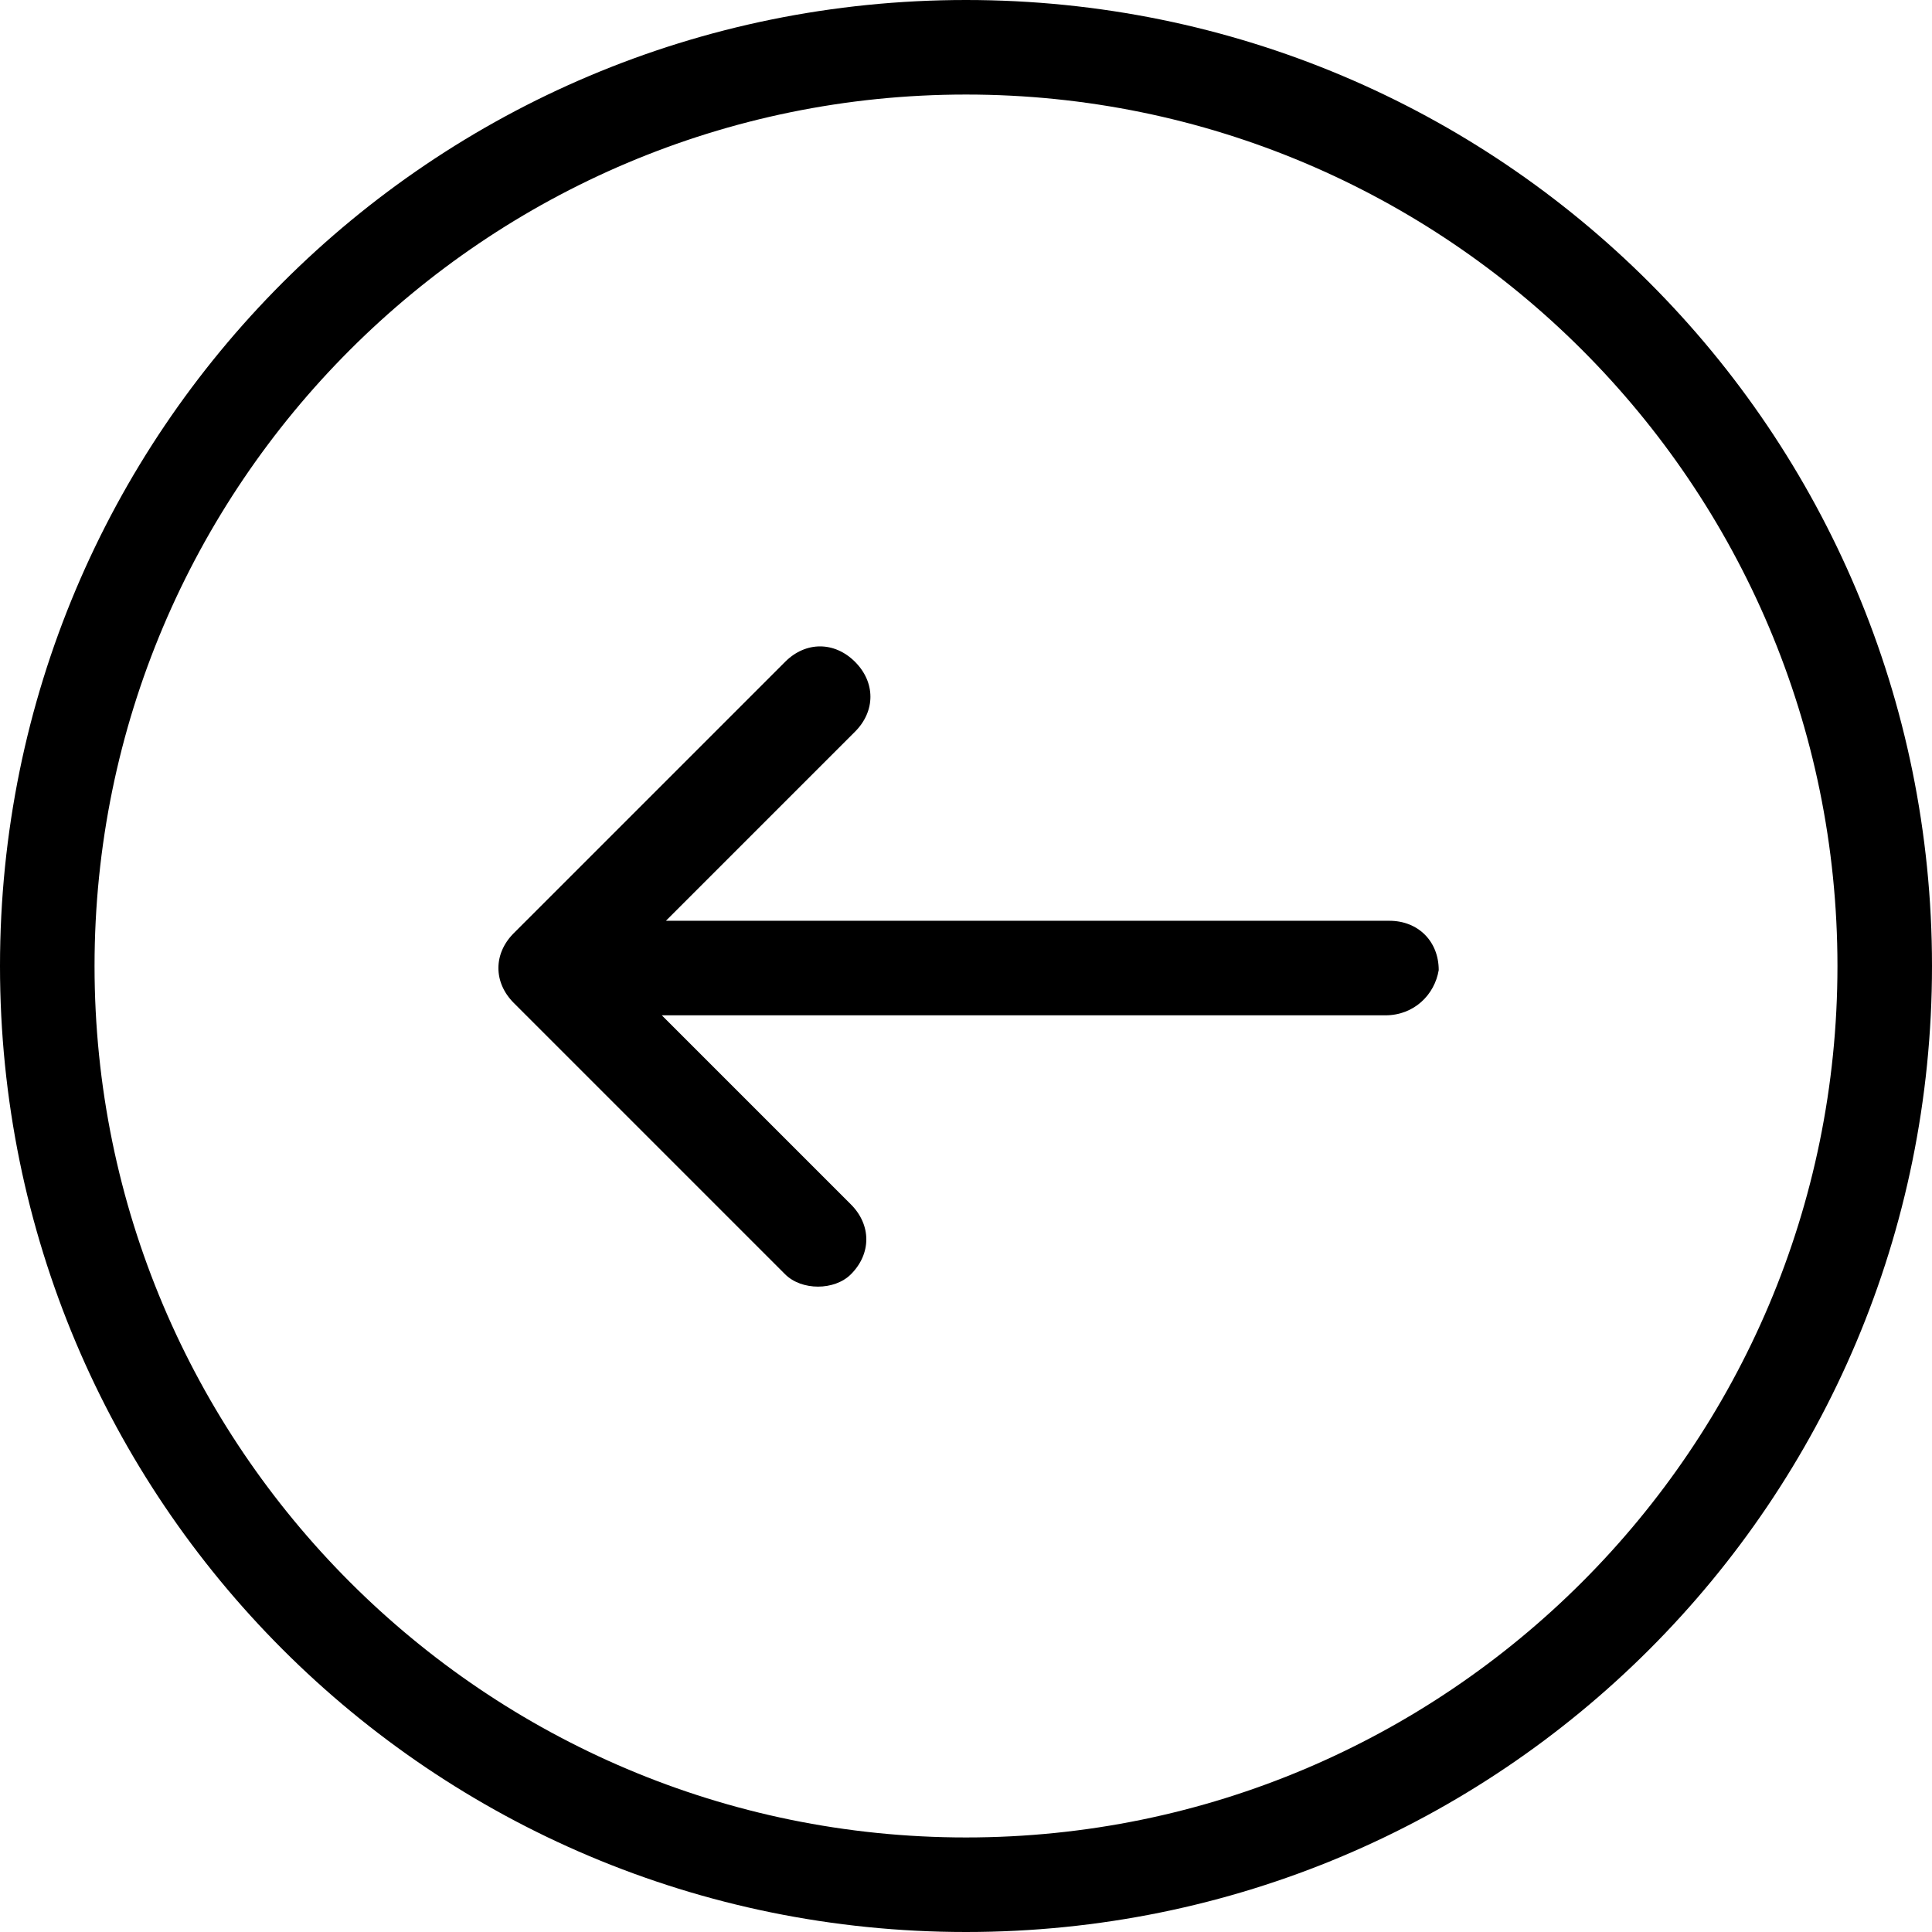 <?xml version="1.0" encoding="utf-8"?>
<!-- Generator: Adobe Illustrator 22.1.0, SVG Export Plug-In . SVG Version: 6.00 Build 0)  -->
<svg version="1.1" id="Layer_1" xmlns="http://www.w3.org/2000/svg" xmlns:xlink="http://www.w3.org/1999/xlink" x="0px" y="0px"
	 viewBox="0 0 47 47" style="enable-background:new 0 0 47 47;" xml:space="preserve">
<g>
	<g>
		<path d="M47,23.5C47,10.5,36.5,0,23.5,0C10.5,0,0,10.5,0,23.5C0,36.5,10.5,47,23.5,47S47,36.5,47,23.5z M44.7,23.5
			c0,11.7-9.5,21.2-21.2,21.2S2.3,35.2,2.3,23.5S11.8,2.3,23.5,2.3S44.7,11.8,44.7,23.5z"/>
		<path d="M33.7,24.7H16.1l4.6,4.6c0.5,0.5,0.5,1.2,0,1.7c-0.2,0.2-0.5,0.3-0.8,0.3c-0.3,0-0.6-0.1-0.8-0.3l-6.6-6.6
			c-0.5-0.5-0.5-1.2,0-1.7l6.6-6.6c0.5-0.5,1.2-0.5,1.7,0c0.5,0.5,0.5,1.2,0,1.7l-4.6,4.6h17.6c0.7,0,1.2,0.5,1.2,1.2
			C34.9,24.2,34.4,24.7,33.7,24.7z"/>
	</g>
</g>
</svg>
